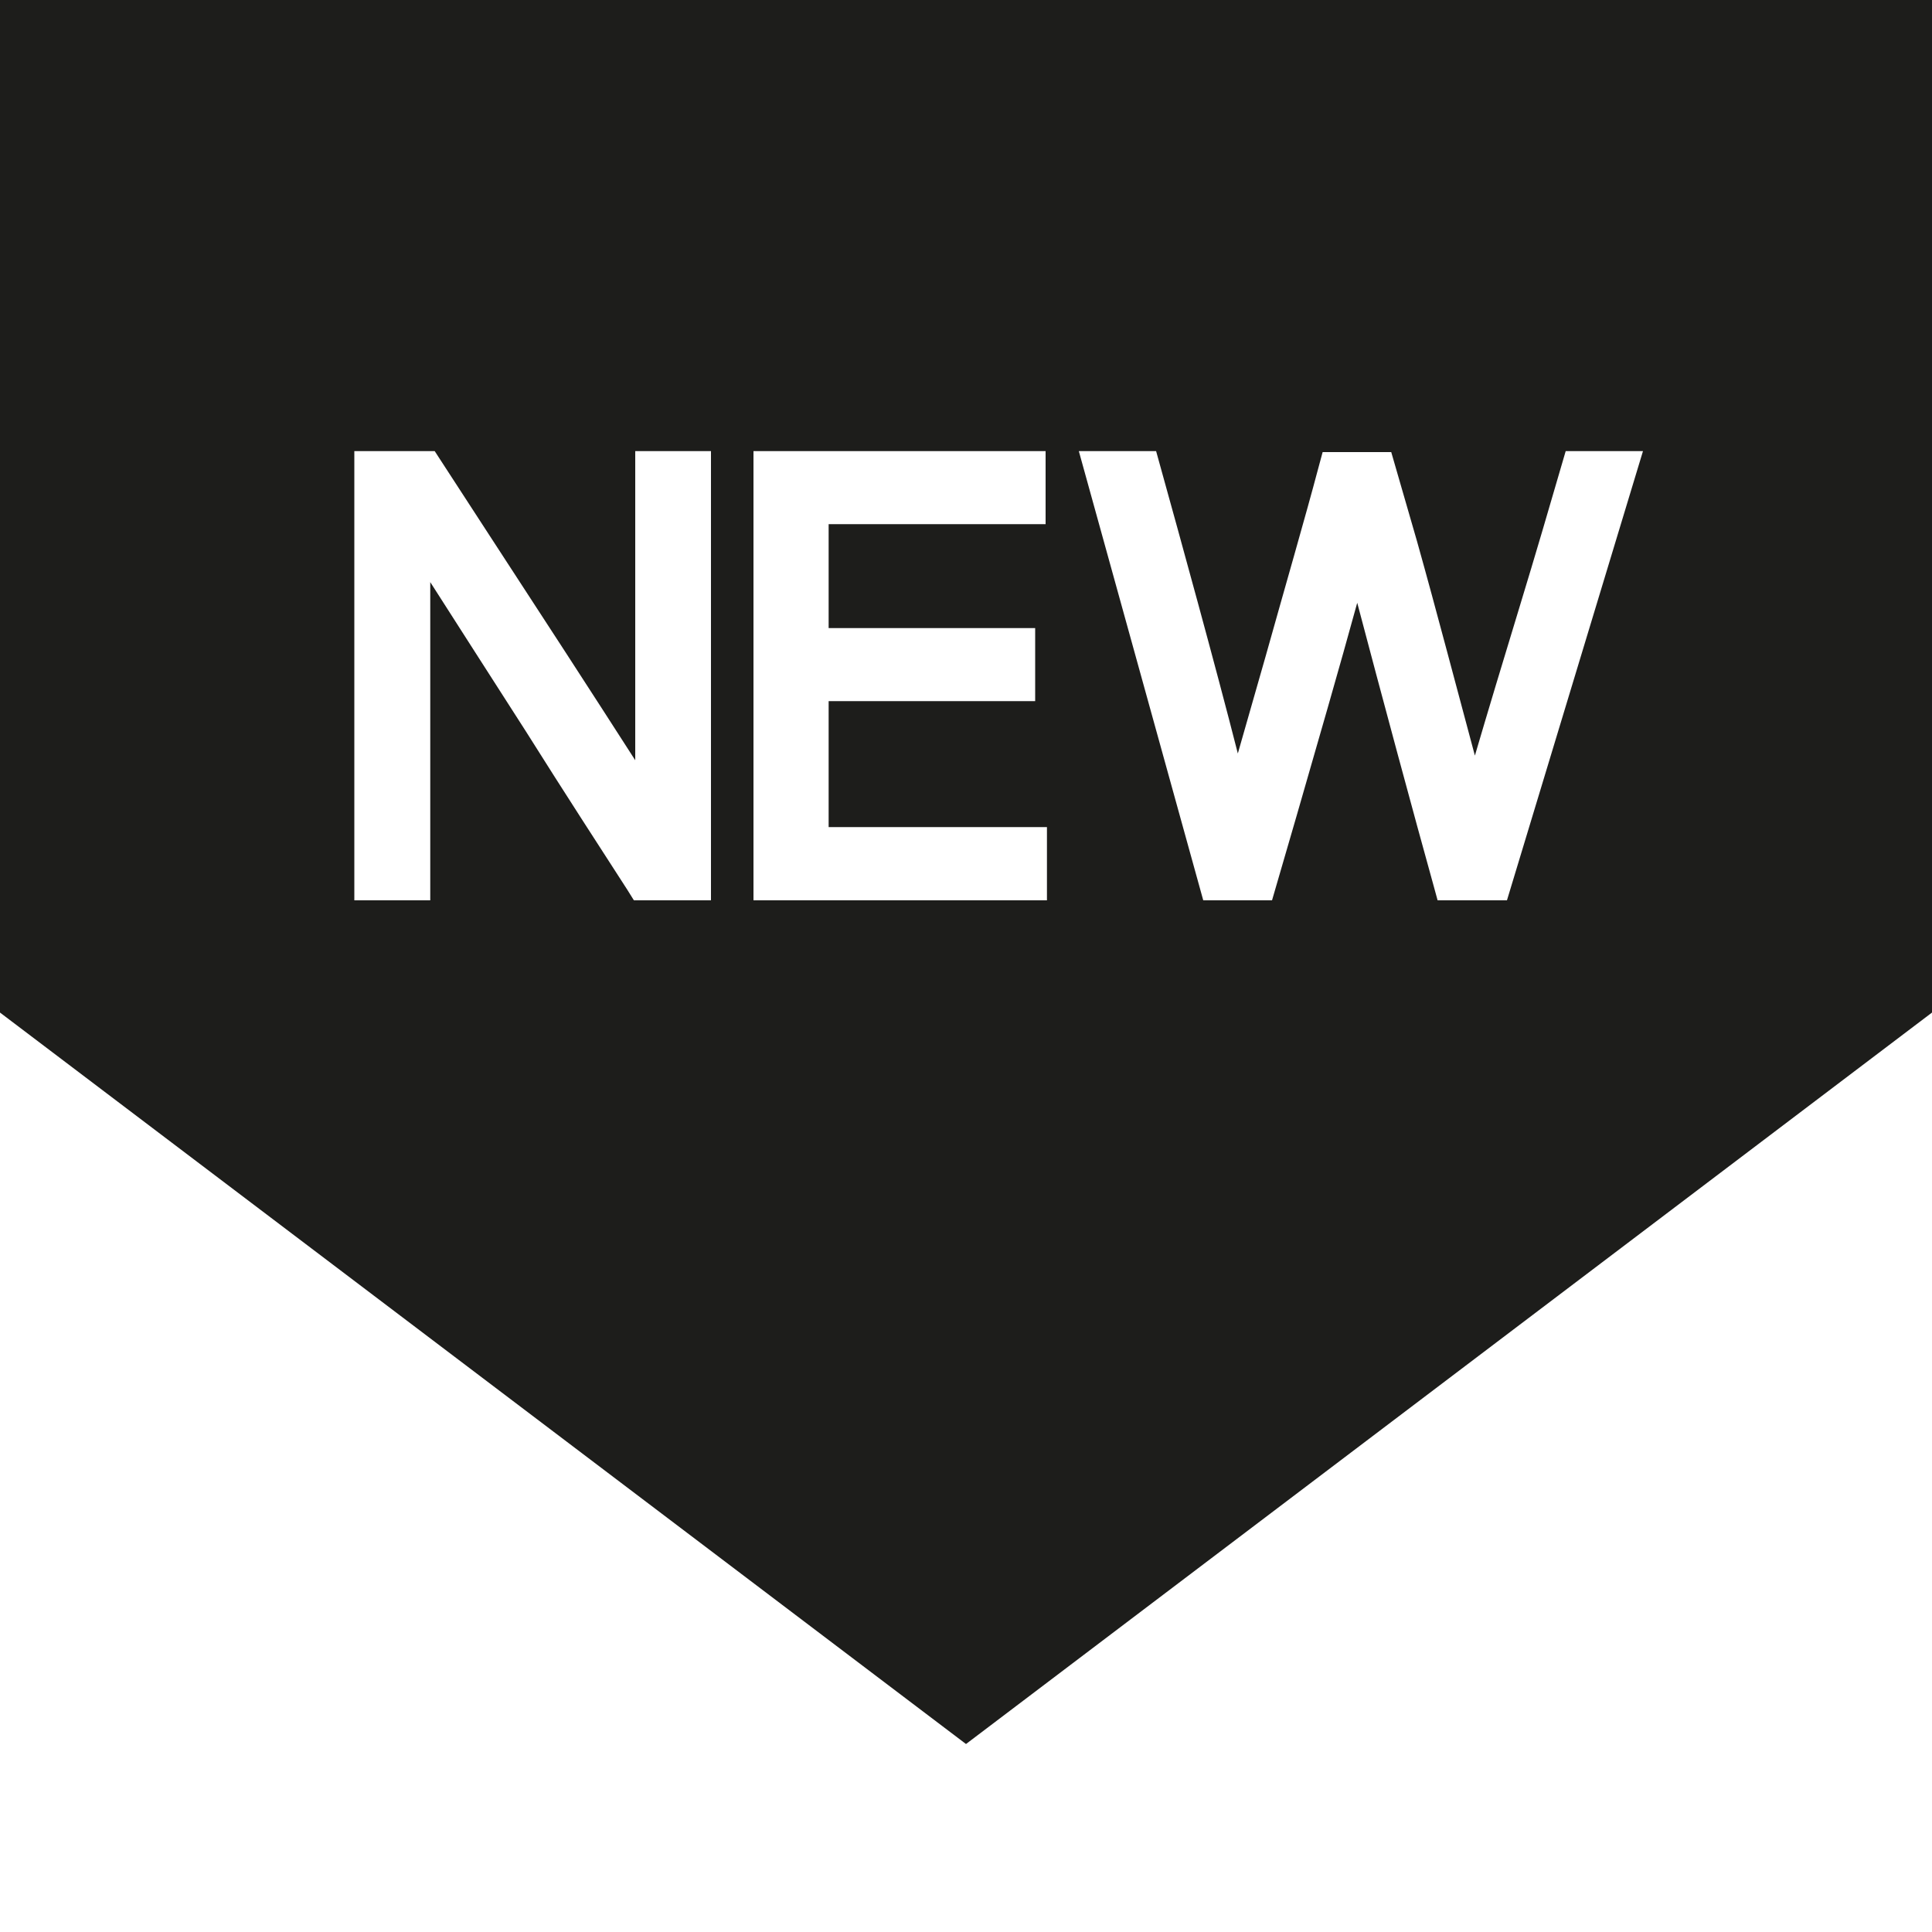 <?xml version="1.0" encoding="UTF-8"?>
<svg xmlns="http://www.w3.org/2000/svg" viewBox="0 0 100 100">
  <g id="aa19615c-2572-4dcf-8804-444c42acd1ed" data-name="Layer 1">
    <rect width="100" height="100" style="fill:none"></rect>
  </g>
  <g id="b7aac3f9-b12c-45ea-8151-bc915ab54313" data-name="Layer 3">
    <path d="M0,0V52.41H0L50,90.27l50-37.86V0ZM32.81,46.6l-.33-.53c-1.25-1.94-3.24-5-5.27-8.23-1.77-2.75-3.56-5.56-4.94-7.71,0,1.24,0,2.55,0,3.95V46.6H18.34V23.35H22.5l2.86,4.4c2.43,3.72,5.44,8.36,7.52,11.6,0-1.33,0-2.69,0-4.08V23.35H36.8V46.6Zm21.38,0H39V23.35H54.12v3.78H42.89v5.38H53.58v3.78H42.89v6.52h11.3ZM78,46.6H74.41l-.23-.84c-.89-3.19-2.73-10-3.93-14.56-.89,3.25-2.12,7.5-3.13,11L65.84,46.6H62.28L55.84,23.35h4l.23.83c1,3.6,2.84,10.26,4,14.82l1.43-5c1-3.57,2.07-7.26,2.73-9.75l.23-.85h3.55L73.34,28c1,3.56,2.14,7.92,3,11.11.66-2.25,1.49-5,2.31-7.69S80.27,26,80.8,24.17l.24-.82h4Z" style="fill:#1d1d1b"></path>
  </g>
</svg>
